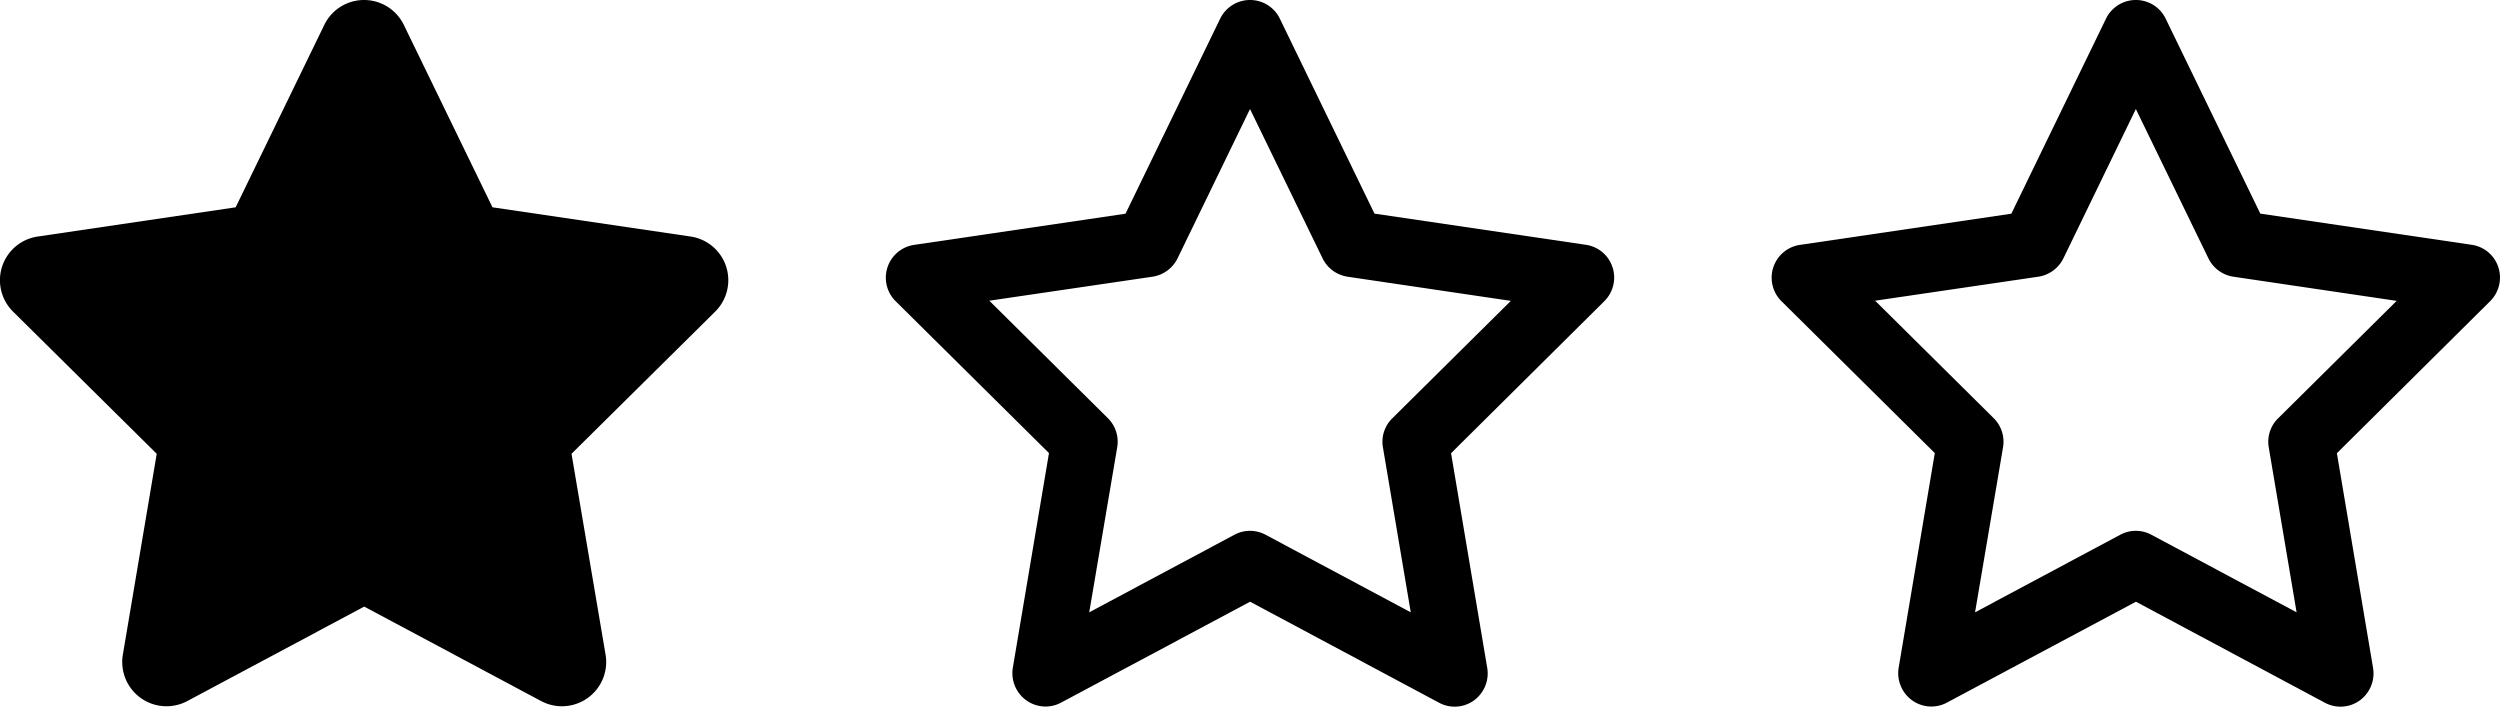 <svg xmlns="http://www.w3.org/2000/svg" width="127" height="35.897" viewBox="0 0 127 35.897"><g transform="translate(-133 -243)"><path d="M44.656,1.261a2.245,2.245,0,0,0-4.036,0l-4.505,9.27L26.053,12.017a2.243,2.243,0,0,0-1.247,3.812l7.3,7.224L30.384,33.261a2.248,2.248,0,0,0,3.272,2.354l8.99-4.8,8.99,4.8a2.248,2.248,0,0,0,3.272-2.354L53.177,23.052l7.3-7.224a2.243,2.243,0,0,0-1.247-3.812L49.162,10.531Z" transform="translate(108.856 243)"/><path d="M42.509,0a1.677,1.677,0,0,1,1.514.946l4.809,9.906,10.74,1.584a1.672,1.672,0,0,1,1.353,1.143,1.69,1.69,0,0,1-.414,1.718l-7.789,7.726L54.56,33.932a1.7,1.7,0,0,1-.673,1.648,1.674,1.674,0,0,1-1.774.119l-9.6-5.132-9.6,5.125a1.673,1.673,0,0,1-1.774-.119,1.7,1.7,0,0,1-.68-1.648l1.837-10.909L24.505,15.3a1.684,1.684,0,0,1,.939-2.86l10.74-1.584L40.994.946A1.685,1.685,0,0,1,42.509,0Zm0,5.538-3.681,7.586a1.7,1.7,0,0,1-1.269.932l-8.294,1.22,6.022,5.966a1.687,1.687,0,0,1,.477,1.472l-1.423,8.392,7.375-3.94a1.67,1.67,0,0,1,1.584,0l7.375,3.94L49.26,22.722a1.667,1.667,0,0,1,.477-1.472l6.022-5.966-8.294-1.227a1.694,1.694,0,0,1-1.269-.932Z" transform="translate(153.992 243)"/><path d="M42.509,0a1.677,1.677,0,0,1,1.514.946l4.809,9.906,10.74,1.584a1.672,1.672,0,0,1,1.353,1.143,1.69,1.69,0,0,1-.414,1.718l-7.789,7.726L54.56,33.932a1.7,1.7,0,0,1-.673,1.648,1.674,1.674,0,0,1-1.774.119l-9.6-5.132-9.6,5.125a1.673,1.673,0,0,1-1.774-.119,1.7,1.7,0,0,1-.68-1.648l1.837-10.909L24.505,15.3a1.684,1.684,0,0,1,.939-2.86l10.74-1.584L40.994.946A1.685,1.685,0,0,1,42.509,0Zm0,5.538-3.681,7.586a1.7,1.7,0,0,1-1.269.932l-8.294,1.22,6.022,5.966a1.687,1.687,0,0,1,.477,1.472l-1.423,8.392,7.375-3.94a1.67,1.67,0,0,1,1.584,0l7.375,3.94L49.26,22.722a1.667,1.667,0,0,1,.477-1.472l6.022-5.966-8.294-1.227a1.694,1.694,0,0,1-1.269-.932Z" transform="translate(198.992 243)"/></g></svg>